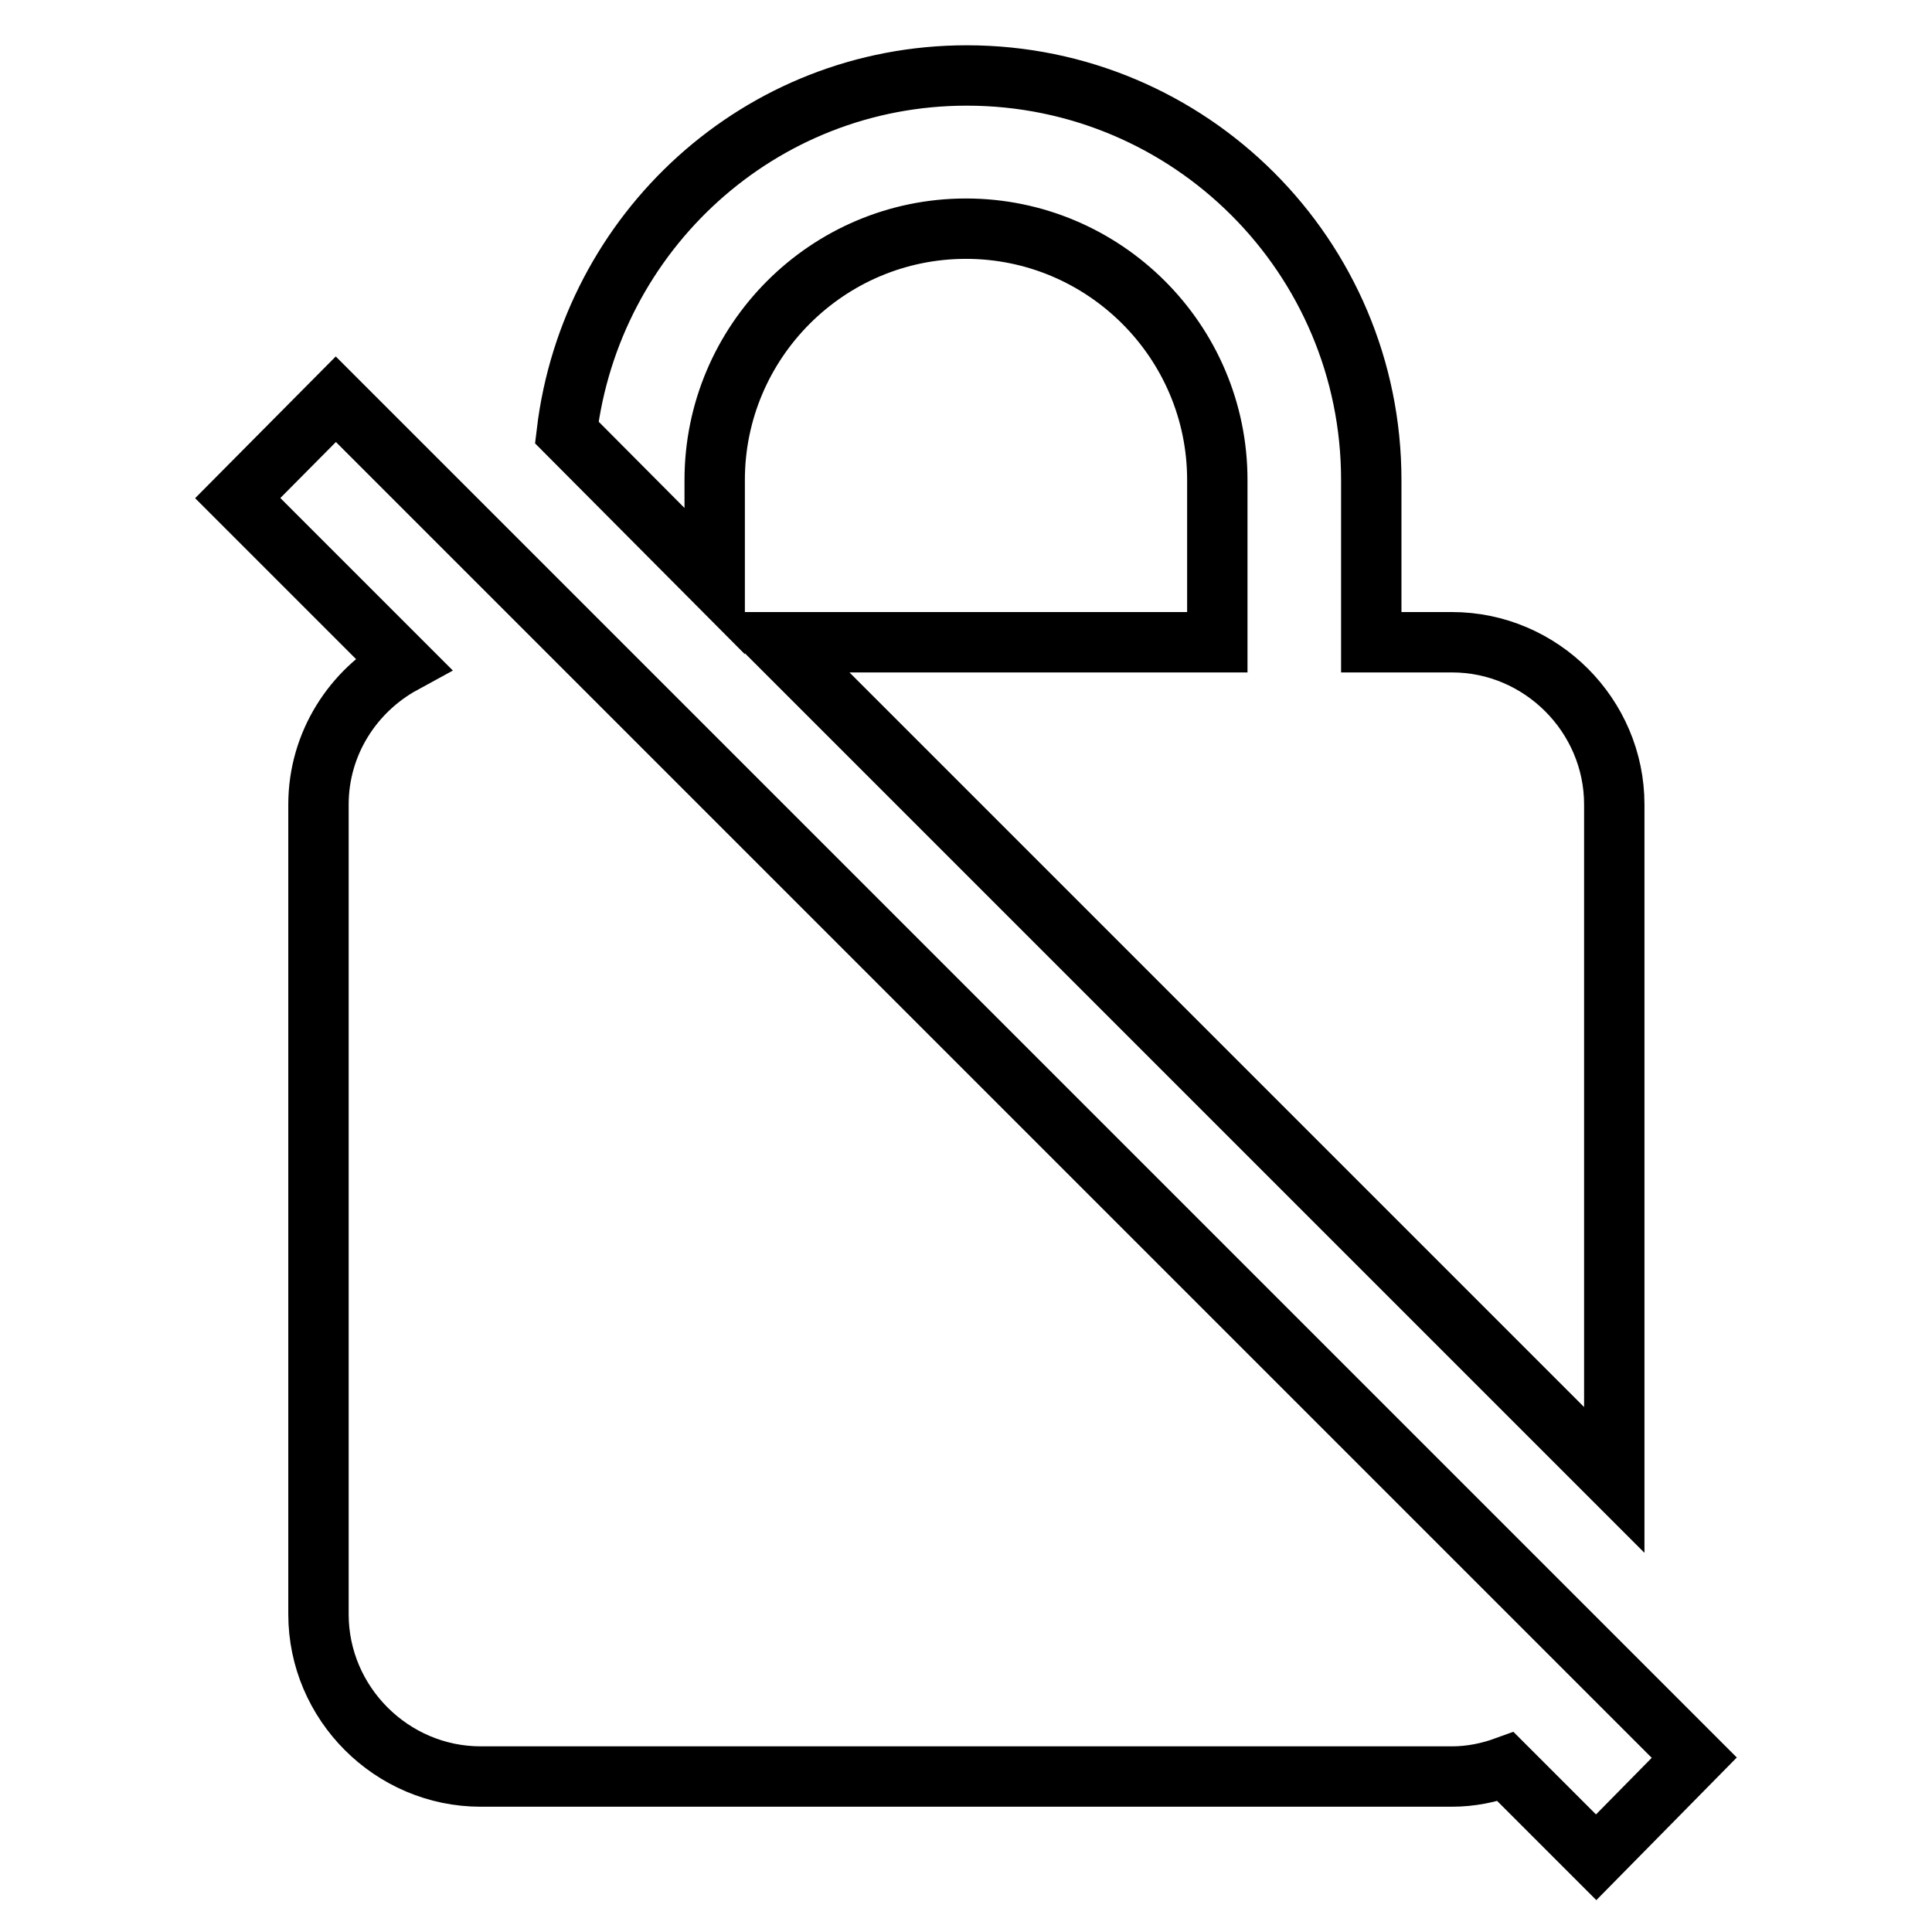 <?xml version="1.0" encoding="utf-8"?>
<!-- Svg Vector Icons : http://www.onlinewebfonts.com/icon -->
<!DOCTYPE svg PUBLIC "-//W3C//DTD SVG 1.1//EN" "http://www.w3.org/Graphics/SVG/1.1/DTD/svg11.dtd">
<svg version="1.1" xmlns="http://www.w3.org/2000/svg" xmlns:xlink="http://www.w3.org/1999/xlink" x="0px" y="0px" viewBox="0 0 256 256" enable-background="new 0 0 256 256" xml:space="preserve">
<g> <path stroke-width="8" fill-opacity="0" stroke="#000000"  d="M224.5,232.9l-180-180L31.5,66l21.9,21.9c-6.6,3.6-11.2,10.6-11.2,18.7v107.3c0,11.8,9.7,21.5,21.5,21.5 h128.7c2.5,0,4.9-0.5,7.1-1.3l12,12L224.5,232.9z M94.7,63.6c0-18.3,14.9-33.3,33.3-33.3c18.3,0,33.3,14.9,33.3,33.3v21.5h-58.4 l111,111v-89.5c0-11.8-9.7-21.5-21.5-21.5h-10.7V63.6c0-29.6-24-53.6-53.6-53.6c-27.4,0-49.8,20.7-53,47.3L94.7,77V63.6z"/></g>
</svg>